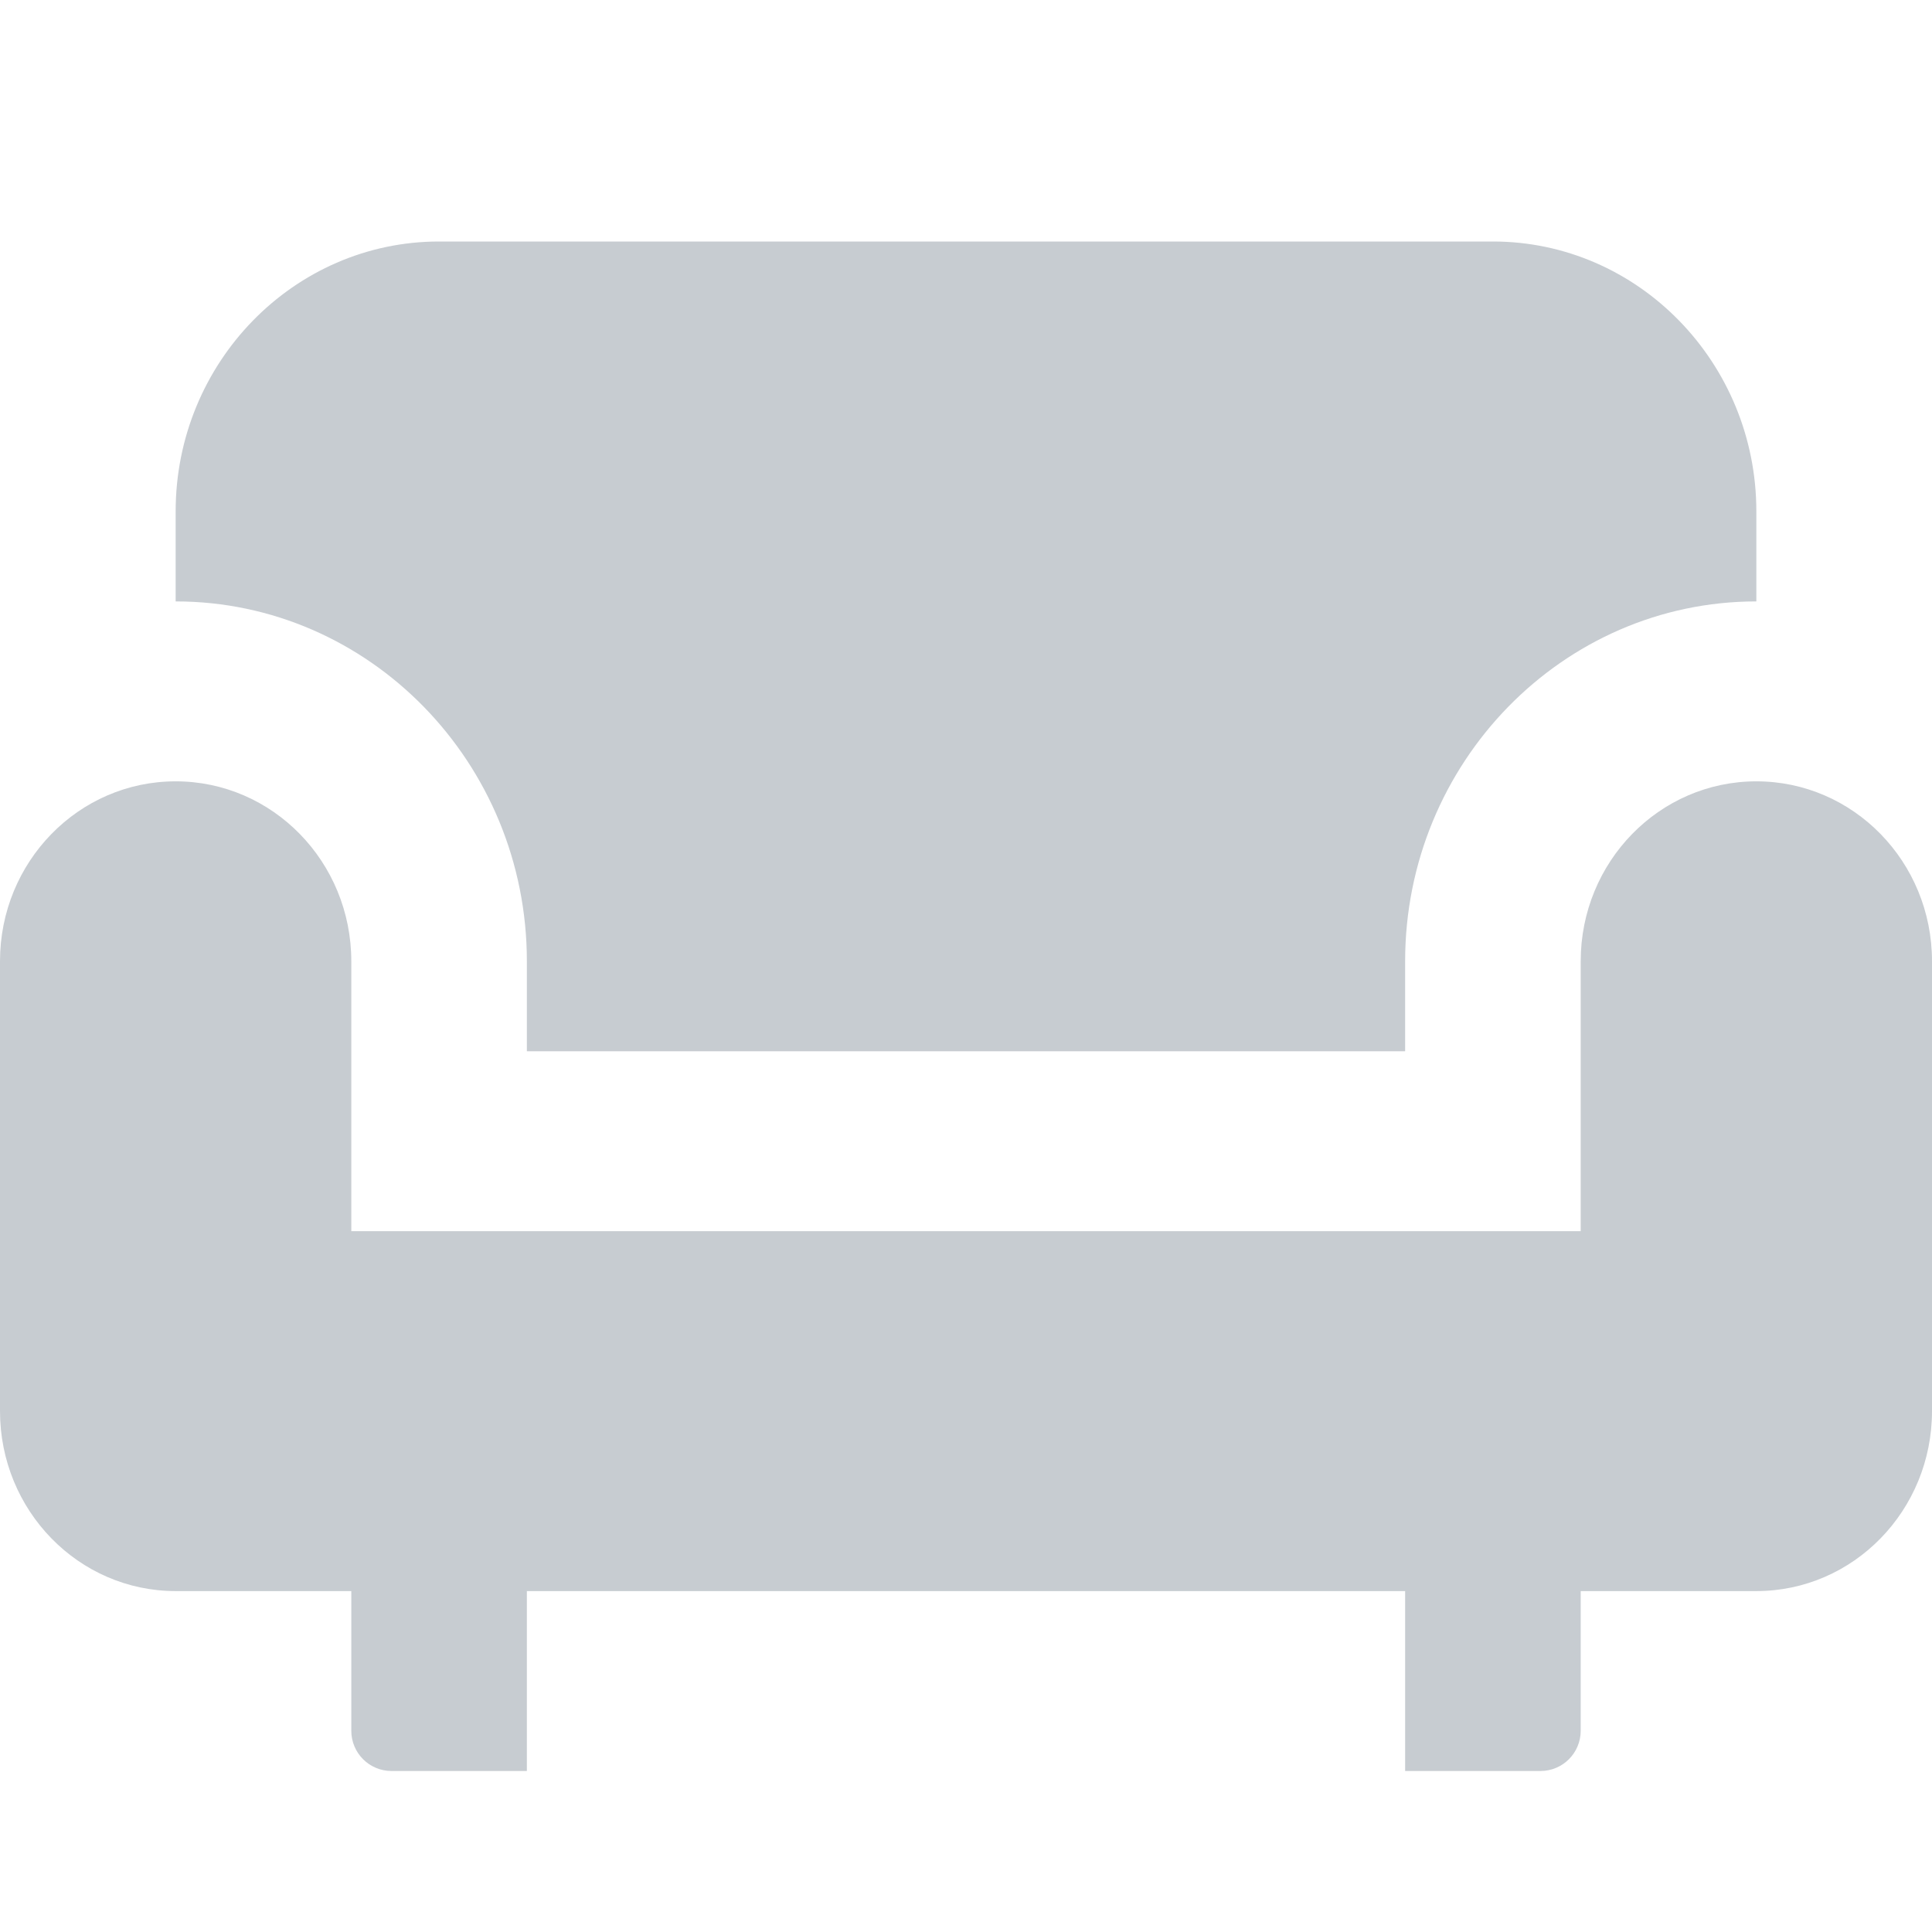 <?xml version="1.0" encoding="UTF-8"?>
<svg width="24px" height="24px" viewBox="0 0 24 24" version="1.1" xmlns="http://www.w3.org/2000/svg" xmlns:xlink="http://www.w3.org/1999/xlink">
    <title>icon/babysitter@1x</title>
    <g id="icon/babysitter" stroke="none" stroke-width="1" fill="none" fill-rule="evenodd">
        <path d="M5.455,3 C3.65,3 2.182,4.504 2.182,6.353 L2.182,7.471 C4.588,7.471 6.545,9.476 6.545,11.941 L6.545,13.059 L17.455,13.059 L17.455,11.941 C17.455,9.476 19.412,7.471 21.818,7.471 L21.818,6.353 C21.818,4.504 20.35,3 18.545,3 L5.455,3 Z M2.182,9.706 C0.976,9.706 0,10.706 0,11.941 L0,17.529 C0,18.764 0.976,19.765 2.182,19.765 L4.364,19.765 L4.364,21.5 C4.364,21.776 4.587,22 4.864,22 L6.545,22 L6.545,22 L6.545,19.765 L17.455,19.765 L17.455,22 L19.136,22 C19.413,22 19.636,21.776 19.636,21.5 L19.636,19.765 L19.636,19.765 L21.818,19.765 C23.024,19.765 24,18.764 24,17.529 L24,11.941 C24,10.706 23.024,9.706 21.818,9.706 C20.613,9.706 19.636,10.706 19.636,11.941 L19.636,15.294 L4.364,15.294 L4.364,11.941 C4.364,10.706 3.387,9.706 2.182,9.706 Z" id="Shape" fill="#c7ccd1" fill-rule="nonzero"></path>
    </g>
</svg>
